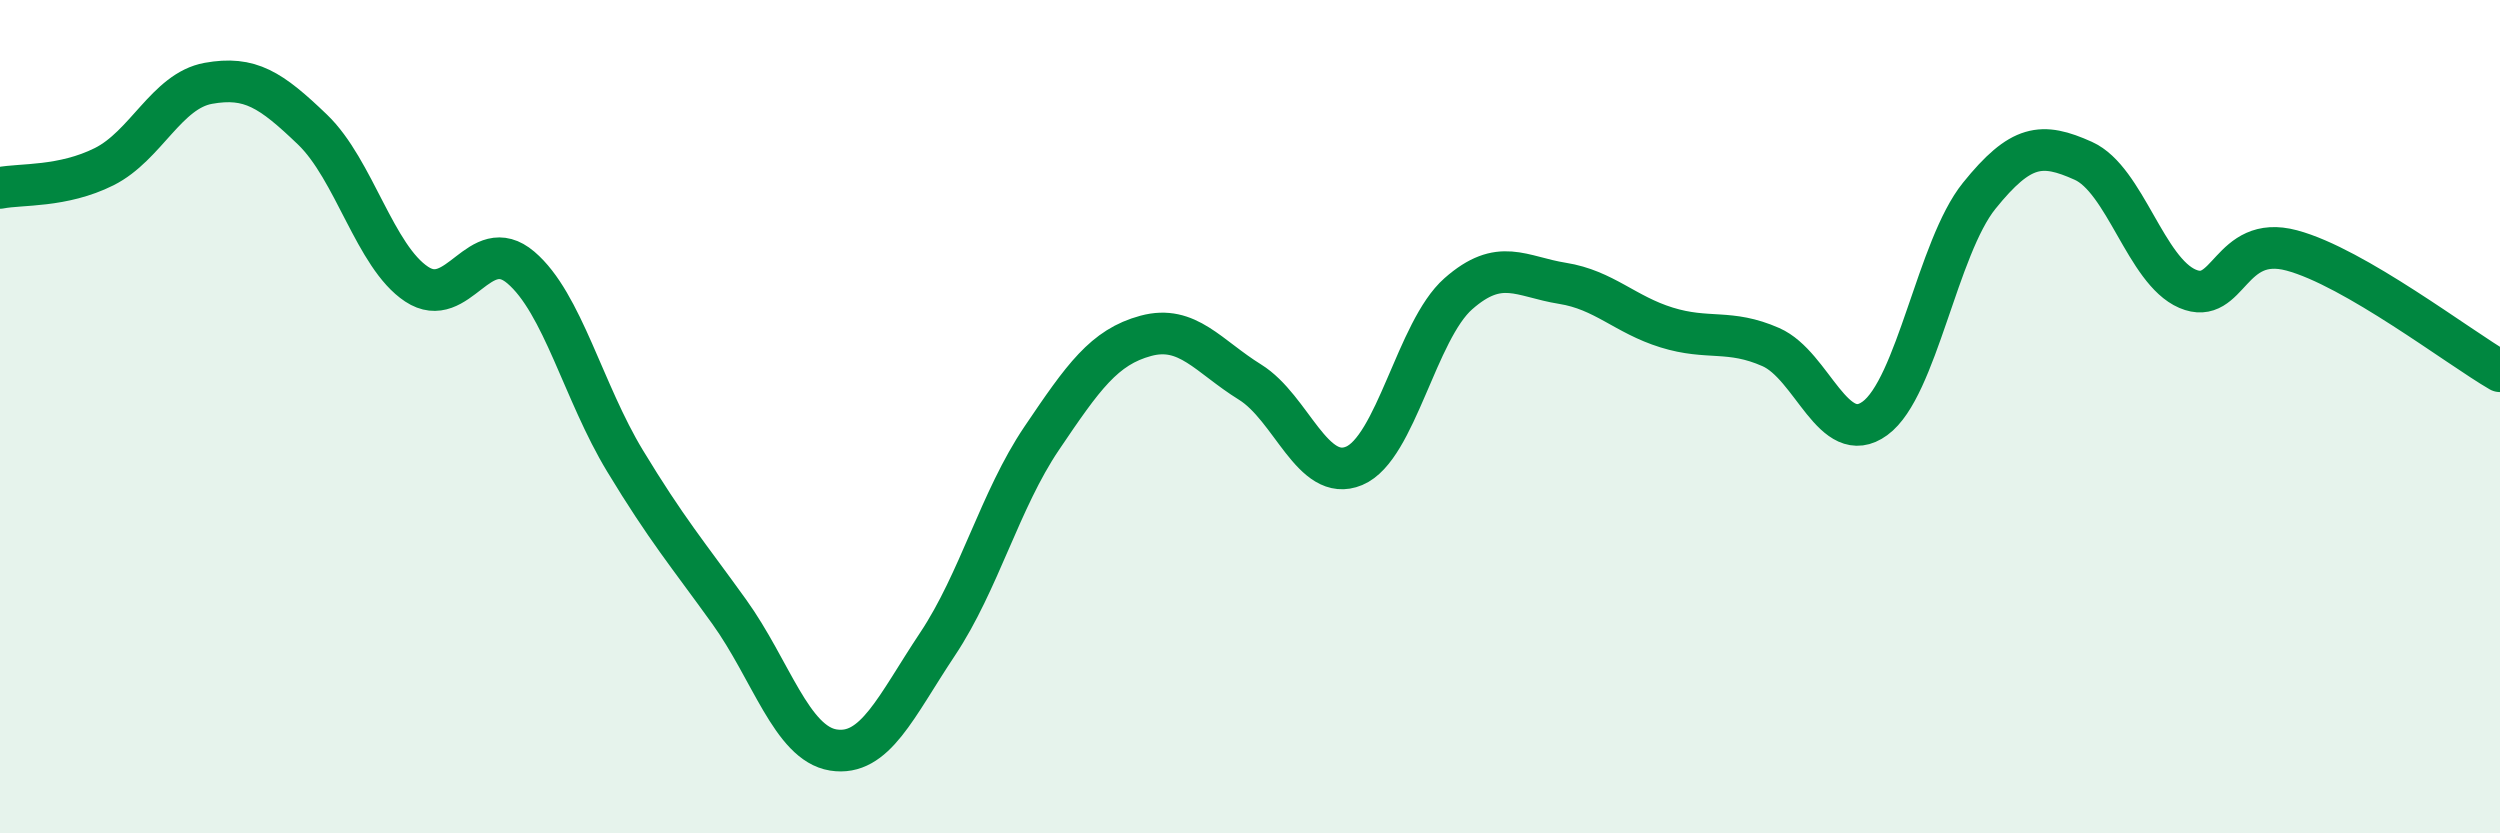 
    <svg width="60" height="20" viewBox="0 0 60 20" xmlns="http://www.w3.org/2000/svg">
      <path
        d="M 0,4.51 C 0.5,4.41 1.5,4.5 2.5,4 C 3.5,3.5 4,2.18 5,2 C 6,1.82 6.5,2.15 7.5,3.11 C 8.5,4.07 9,6.16 10,6.82 C 11,7.48 11.5,5.57 12.5,6.42 C 13.5,7.27 14,9.41 15,11.06 C 16,12.71 16.5,13.29 17.5,14.68 C 18.5,16.07 19,17.84 20,18 C 21,18.16 21.5,16.96 22.5,15.46 C 23.5,13.96 24,12 25,10.52 C 26,9.04 26.5,8.33 27.5,8.06 C 28.5,7.79 29,8.55 30,9.17 C 31,9.79 31.5,11.6 32.5,11.18 C 33.5,10.76 34,7.93 35,7.05 C 36,6.17 36.5,6.64 37.5,6.8 C 38.5,6.96 39,7.55 40,7.86 C 41,8.17 41.5,7.89 42.5,8.33 C 43.5,8.77 44,10.77 45,10.04 C 46,9.31 46.5,5.94 47.5,4.7 C 48.5,3.46 49,3.41 50,3.86 C 51,4.31 51.5,6.5 52.5,6.93 C 53.5,7.36 53.5,5.61 55,6.01 C 56.5,6.41 59,8.33 60,8.91L60 20L0 20Z"
        fill="#008740"
        opacity="0.1"
        stroke-linecap="round"
        stroke-linejoin="round"
      />
      <path
        d="M 0,4.51 C 0.5,4.41 1.5,4.5 2.5,4 C 3.5,3.5 4,2.18 5,2 C 6,1.82 6.5,2.15 7.5,3.11 C 8.5,4.07 9,6.16 10,6.82 C 11,7.48 11.5,5.57 12.5,6.42 C 13.5,7.27 14,9.41 15,11.06 C 16,12.71 16.5,13.29 17.5,14.68 C 18.5,16.07 19,17.84 20,18 C 21,18.16 21.5,16.96 22.5,15.46 C 23.5,13.96 24,12 25,10.52 C 26,9.04 26.5,8.33 27.5,8.06 C 28.5,7.79 29,8.55 30,9.17 C 31,9.79 31.5,11.6 32.5,11.18 C 33.5,10.76 34,7.93 35,7.05 C 36,6.17 36.5,6.64 37.5,6.8 C 38.5,6.96 39,7.55 40,7.86 C 41,8.17 41.5,7.89 42.5,8.33 C 43.5,8.77 44,10.77 45,10.04 C 46,9.31 46.5,5.94 47.5,4.7 C 48.5,3.46 49,3.41 50,3.86 C 51,4.31 51.5,6.5 52.5,6.93 C 53.5,7.36 53.5,5.61 55,6.01 C 56.5,6.41 59,8.33 60,8.91"
        stroke="#008740"
        stroke-width="1"
        fill="none"
        stroke-linecap="round"
        stroke-linejoin="round"
      />
    </svg>
  